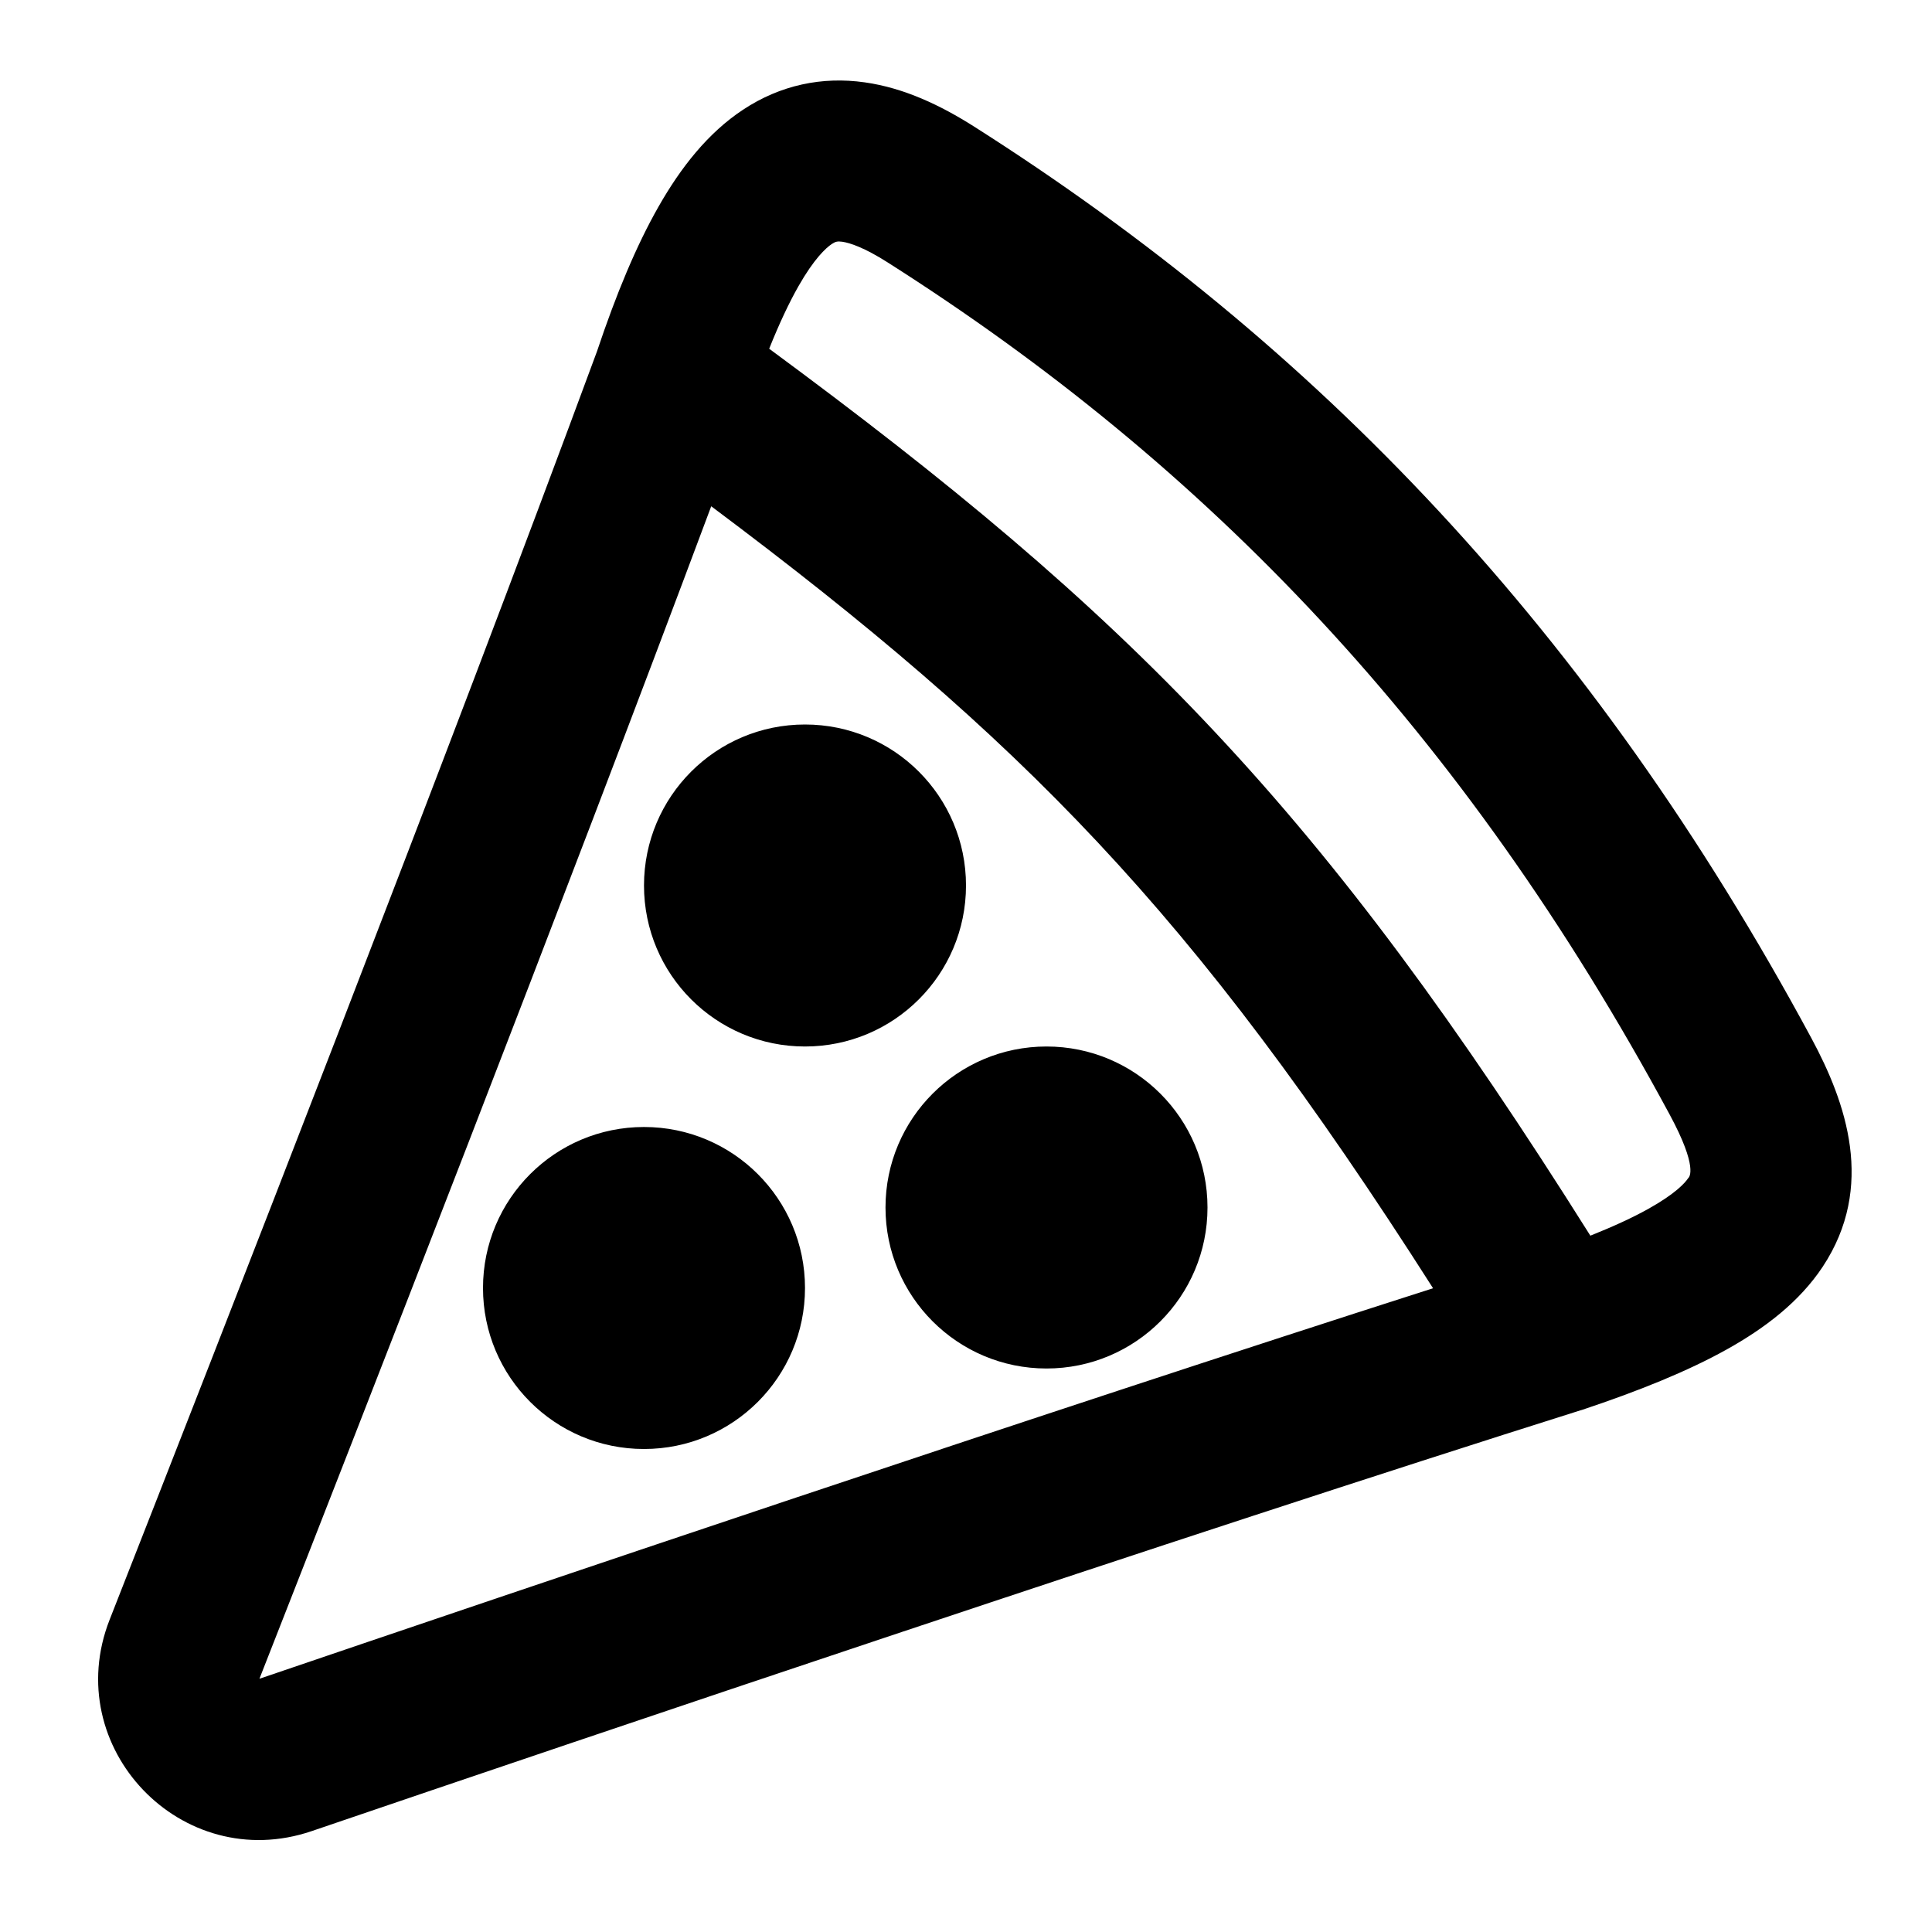 <?xml version="1.0" encoding="utf-8"?>
<svg width="800px" height="800px" viewBox="0 0 24 24" fill="none" xmlns="http://www.w3.org/2000/svg">
<path fill-rule="evenodd" clip-rule="evenodd" d="M8.181 2.566C7.904 3.052 7.654 3.654 7.416 4.365C5.578 9.344 2.735 16.625 1.362 20.12C0.739 21.707 2.257 23.296 3.871 22.747C7.388 21.548 14.663 19.087 19.635 17.519L19.65 17.515C20.364 17.277 20.966 17.033 21.449 16.764C21.927 16.498 22.355 16.17 22.643 15.735C23.299 14.741 22.935 13.7 22.501 12.895C19.771 7.834 16.358 4.277 12.097 1.57C11.69 1.312 11.234 1.092 10.742 1.023C10.214 0.948 9.696 1.055 9.23 1.363C8.793 1.652 8.457 2.081 8.181 2.566ZM15.091 9.092C13.511 7.405 11.789 5.979 9.555 4.332C9.682 4.015 9.803 3.759 9.919 3.555C10.111 3.217 10.258 3.081 10.333 3.031C10.379 3.001 10.402 2.995 10.463 3.003C10.558 3.017 10.736 3.075 11.024 3.258C14.994 5.78 18.171 9.081 20.741 13.845C21.099 14.508 20.983 14.623 20.974 14.633L20.973 14.633C20.932 14.696 20.809 14.831 20.476 15.017C20.286 15.123 20.049 15.233 19.756 15.35C18.098 12.713 16.677 10.784 15.091 9.092ZM13.632 10.459C15.021 11.941 16.298 13.645 17.802 16.003C12.901 17.572 6.462 19.751 3.226 20.853L3.225 20.854L3.224 20.853L3.223 20.852L3.224 20.851C4.487 17.634 7.003 11.193 8.835 6.289C10.788 7.75 12.274 9.01 13.632 10.459ZM10 13C11.105 13 12 12.105 12 11C12 9.895 11.105 9 10 9C8.895 9 8 9.895 8 11C8 12.105 8.895 13 10 13ZM10 16C10 17.105 9.105 18 8 18C6.895 18 6 17.105 6 16C6 14.895 6.895 14 8 14C9.105 14 10 14.895 10 16ZM13 17C14.105 17 15 16.105 15 15C15 13.895 14.105 13 13 13C11.895 13 11 13.895 11 15C11 16.105 11.895 17 13 17Z" fill="#000000"/>
</svg>